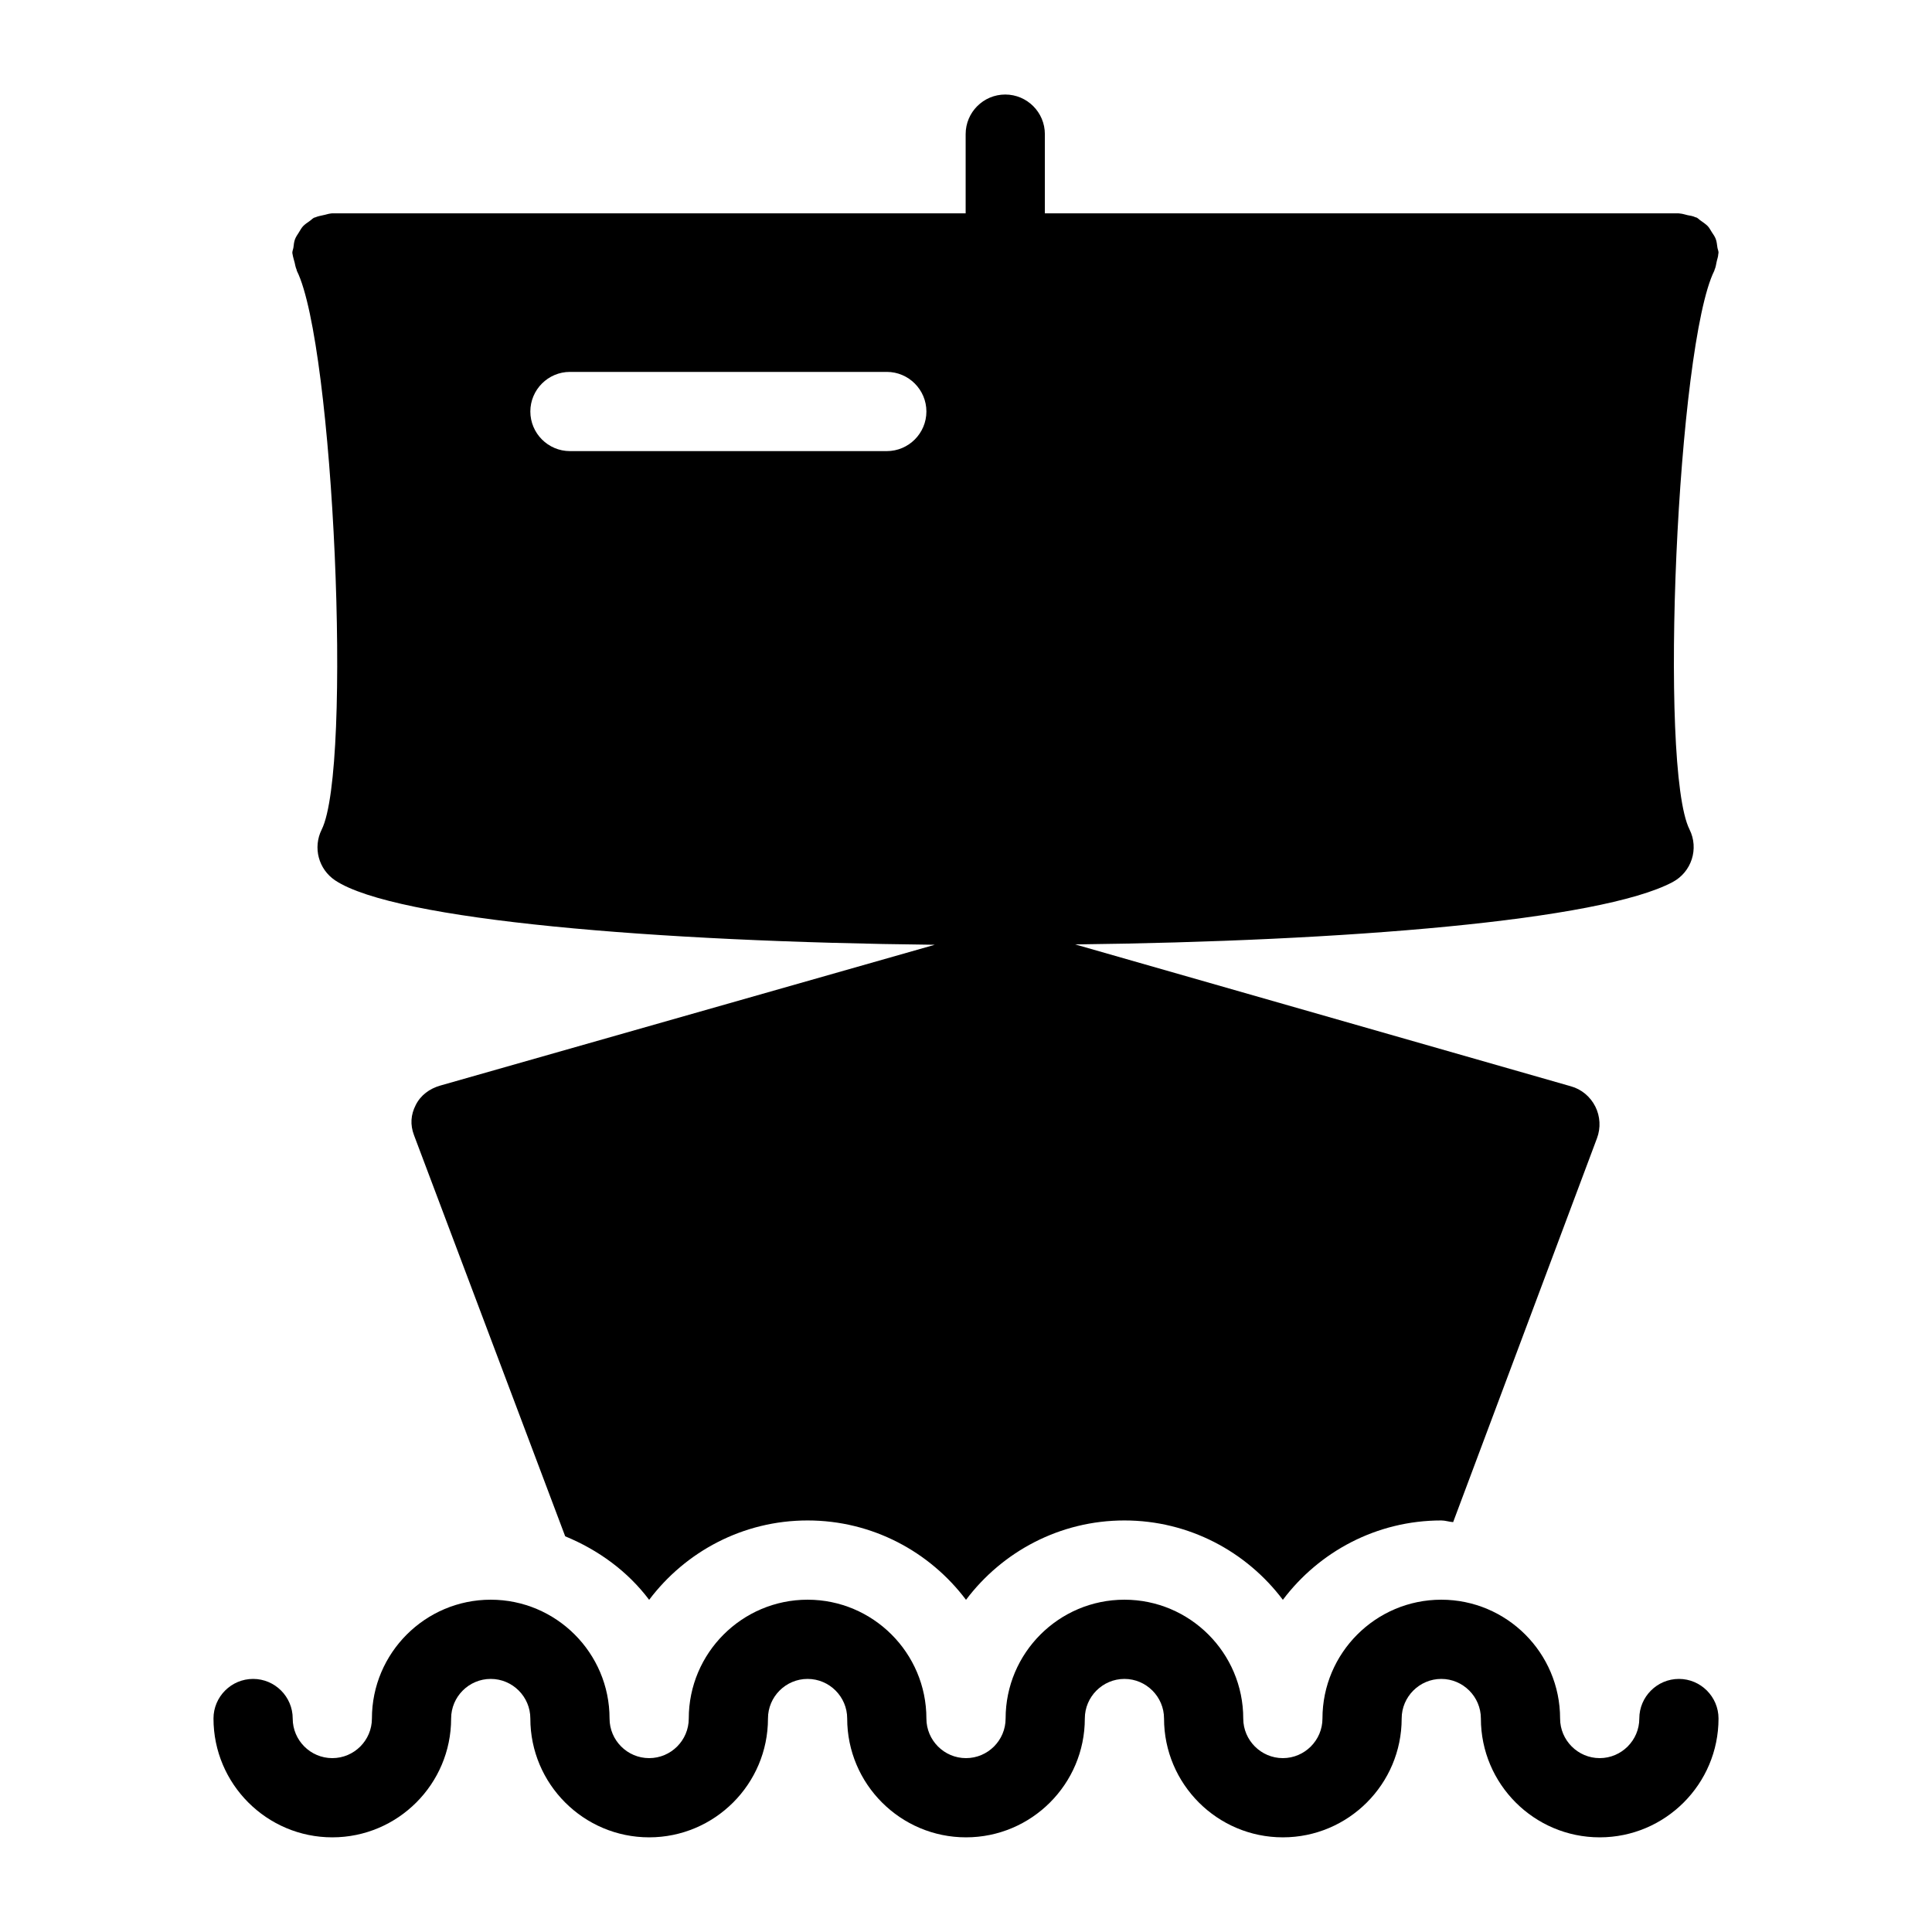 <?xml version="1.0" encoding="UTF-8"?>
<!-- Uploaded to: ICON Repo, www.svgrepo.com, Generator: ICON Repo Mixer Tools -->
<svg fill="#000000" width="800px" height="800px" version="1.1" viewBox="144 144 512 512" xmlns="http://www.w3.org/2000/svg">
 <g>
  <path d="m588.93 588.93c-5.773 0-10.496 4.723-10.496 10.496s-4.723 10.496-10.496 10.496c-5.773 0-10.496-4.723-10.496-10.496 0-17.367-14.121-31.488-31.488-31.488-17.367 0-31.488 14.121-31.488 31.488 0 5.773-4.723 10.496-10.496 10.496-5.773 0-10.496-4.723-10.496-10.496 0-17.367-14.121-31.488-31.488-31.488-17.367 0-31.488 14.121-31.488 31.488 0 5.773-4.703 10.496-10.496 10.496-5.793 0-10.496-4.723-10.496-10.496 0-17.367-14.129-31.488-31.488-31.488s-31.488 14.121-31.488 31.488c0 5.773-4.703 10.496-10.496 10.496-5.793 0-10.496-4.723-10.496-10.496 0-17.367-14.129-31.488-31.488-31.488s-31.488 14.121-31.488 31.488c0 5.773-4.703 10.496-10.496 10.496-5.793 0-10.496-4.723-10.496-10.496s-4.703-10.496-10.496-10.496c-5.793 0-10.496 4.723-10.496 10.496 0 17.367 14.129 31.488 31.488 31.488s31.488-14.121 31.488-31.488c0-5.773 4.703-10.496 10.496-10.496s10.496 4.723 10.496 10.496c0 17.367 14.129 31.488 31.488 31.488s31.488-14.121 31.488-31.488c0-5.773 4.703-10.496 10.496-10.496s10.496 4.723 10.496 10.496c0 17.367 14.129 31.488 31.488 31.488 17.367 0 31.488-14.121 31.488-31.488 0-5.773 4.723-10.496 10.496-10.496 5.773 0 10.496 4.723 10.496 10.496 0 17.367 14.121 31.488 31.488 31.488 17.367 0 31.488-14.121 31.488-31.488 0-5.773 4.723-10.496 10.496-10.496 5.773 0 10.496 4.723 10.496 10.496 0 17.367 14.121 31.488 31.488 31.488 17.367 0 31.488-14.121 31.488-31.488 0-5.773-4.723-10.496-10.496-10.496z"/>
  <path d="m222.05 213.44c0.168 0.691 0.25 1.344 0.547 2.016 0.043 0.082 0.02 0.211 0.082 0.336 9.781 19.586 14.758 131.64 6.57 148.06-2.371 4.766-0.84 10.496 3.57 13.457 15.891 10.578 85.27 16.289 158.91 17.066l-131.07 37.32c-2.812 0.812-5.184 2.535-6.488 5.16-1.324 2.582-1.492 5.207-0.461 7.961l40.074 106.32c8.816 3.633 16.582 9.301 22.25 16.836 9.598-12.742 24.836-21.035 41.988-21.035s32.391 8.293 41.984 21.035c9.594-12.742 24.832-21.035 41.984-21.035 17.129 0 32.391 8.293 41.984 21.035 9.59-12.742 24.832-21.035 41.98-21.035 1.07 0 2.098 0.379 3.148 0.441l38.117-101.73c1.035-2.75 0.859-5.816-0.441-8.402-1.324-2.625-3.668-4.594-6.481-5.367l-131.37-37.598c71.438-0.82 139.2-6.32 158.34-16.52 5.023-2.664 7.012-8.859 4.477-13.938-8.23-16.395-3.234-128.49 6.57-148.08 0.043-0.105 0.043-0.23 0.09-0.316 0.289-0.629 0.371-1.324 0.523-2.035 0.141-0.715 0.418-1.324 0.441-2.078 0-0.125 0.062-0.211 0.062-0.336 0-0.523-0.25-0.965-0.301-1.426-0.121-0.777-0.164-1.512-0.441-2.227-0.246-0.629-0.605-1.176-0.988-1.723s-0.652-1.176-1.113-1.66c-0.508-0.523-1.176-0.965-1.762-1.387-0.441-0.273-0.734-0.652-1.211-0.902-0.109-0.043-0.215-0.043-0.32-0.082-0.629-0.316-1.344-0.418-2.062-0.547-0.668-0.148-1.344-0.398-2.059-0.441-0.082 0-0.211-0.043-0.332-0.043h-167.94v-20.992c0-5.793-4.723-10.496-10.496-10.496-5.793 0-10.496 4.703-10.496 10.496v20.992h-167.94c-0.105 0-0.211 0.043-0.336 0.043-0.629 0.062-1.281 0.316-1.973 0.441-0.691 0.168-1.406 0.273-2.059 0.566-0.082 0.043-0.211 0.043-0.316 0.082-0.484 0.23-0.797 0.629-1.219 0.902-0.629 0.441-1.258 0.859-1.762 1.387-0.461 0.504-0.754 1.09-1.113 1.66-0.355 0.566-0.734 1.09-0.988 1.723-0.273 0.715-0.355 1.469-0.441 2.246-0.062 0.461-0.293 0.902-0.293 1.426 0 0.125 0.062 0.211 0.062 0.336 0.109 0.734 0.34 1.387 0.508 2.078zm72.992 29.117h83.969c5.793 0 10.496 4.723 10.496 10.496 0 5.773-4.703 10.496-10.496 10.496h-83.969c-5.793 0-10.496-4.723-10.496-10.496 0-5.773 4.703-10.496 10.496-10.496z"/>
 </g>
</svg>